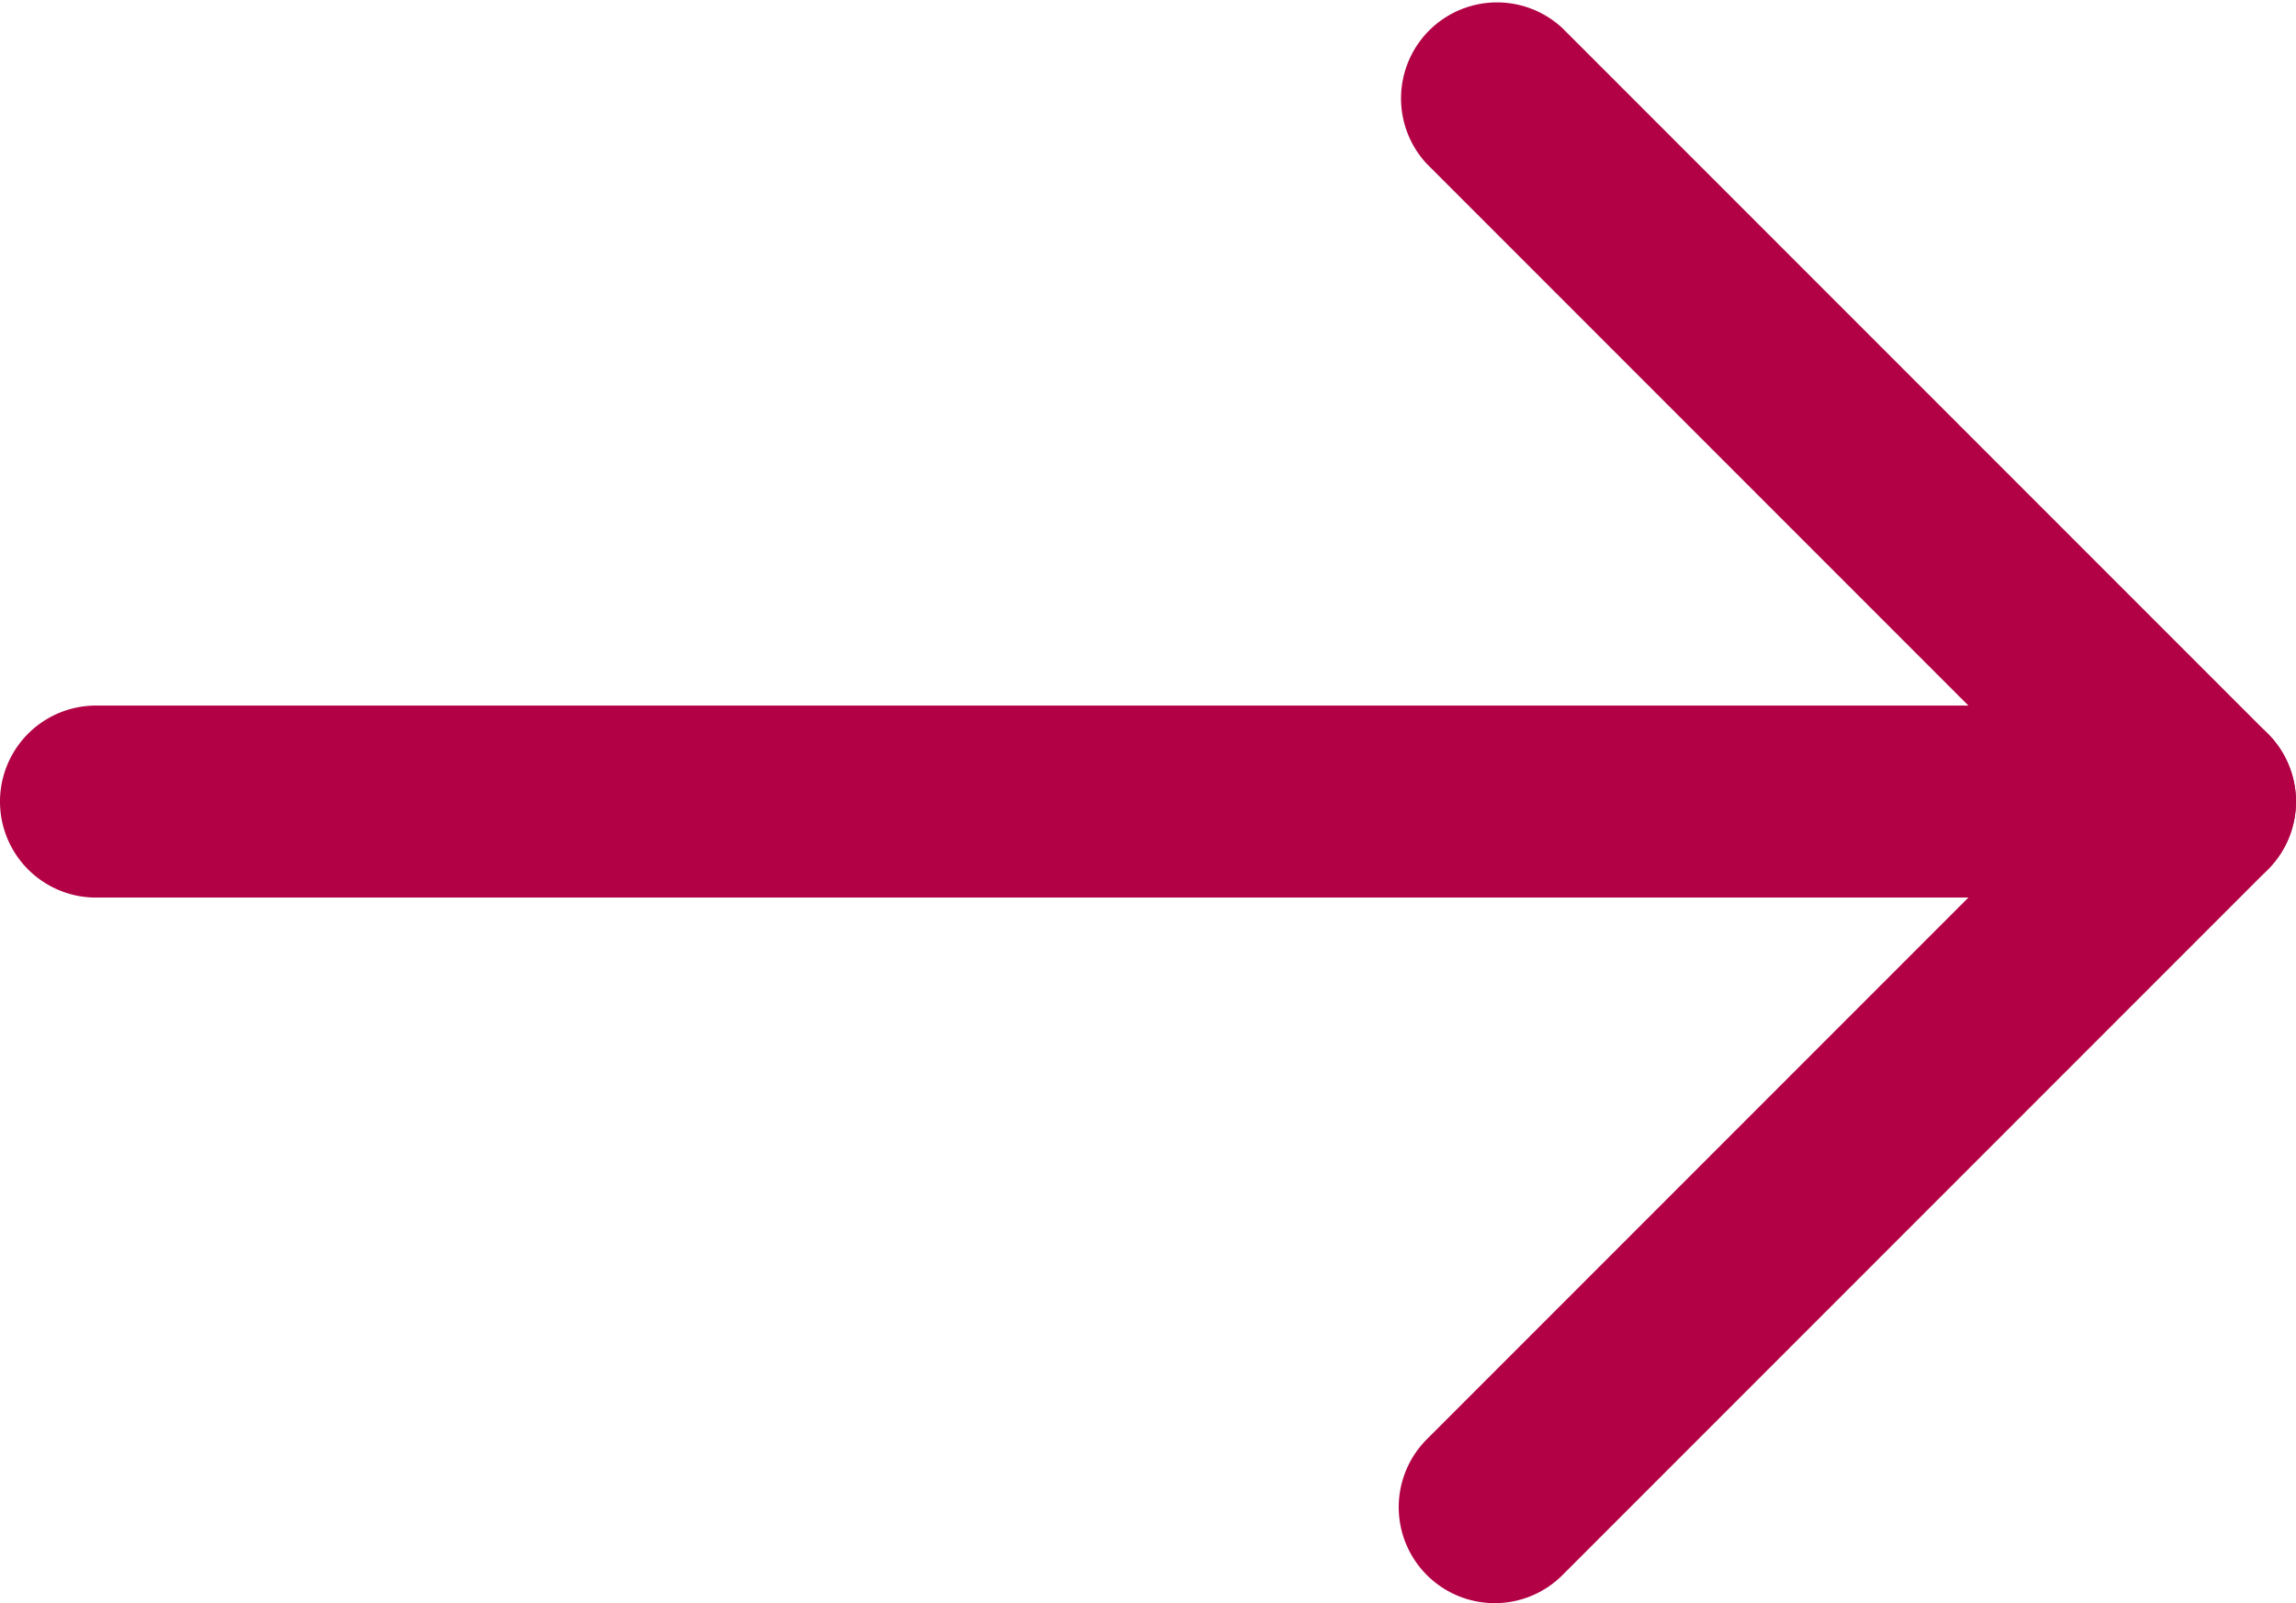 <svg xmlns="http://www.w3.org/2000/svg" width="17.941" height="12.524" viewBox="0 0 17.941 12.524">
  <g id="Groupe_1090" data-name="Groupe 1090" transform="translate(0.75 0.75)">
    <path id="Tracé_153" data-name="Tracé 153" d="M20.441,12.75H4a.75.75,0,0,1,0-1.5H20.441a.75.75,0,1,1,0,1.5Z" transform="translate(-4 -6.488)" fill="#b20245"/>
    <path id="Tracé_154" data-name="Tracé 154" d="M13,16.774a.75.75,0,0,1-.53-1.28l4.982-4.982L12.47,5.53A.75.75,0,0,1,13.53,4.47l5.512,5.512a.75.75,0,0,1,0,1.061L13.53,16.555A.748.748,0,0,1,13,16.774Z" transform="translate(-2.071 -5)" fill="#b20245"/>
  </g>
</svg>
